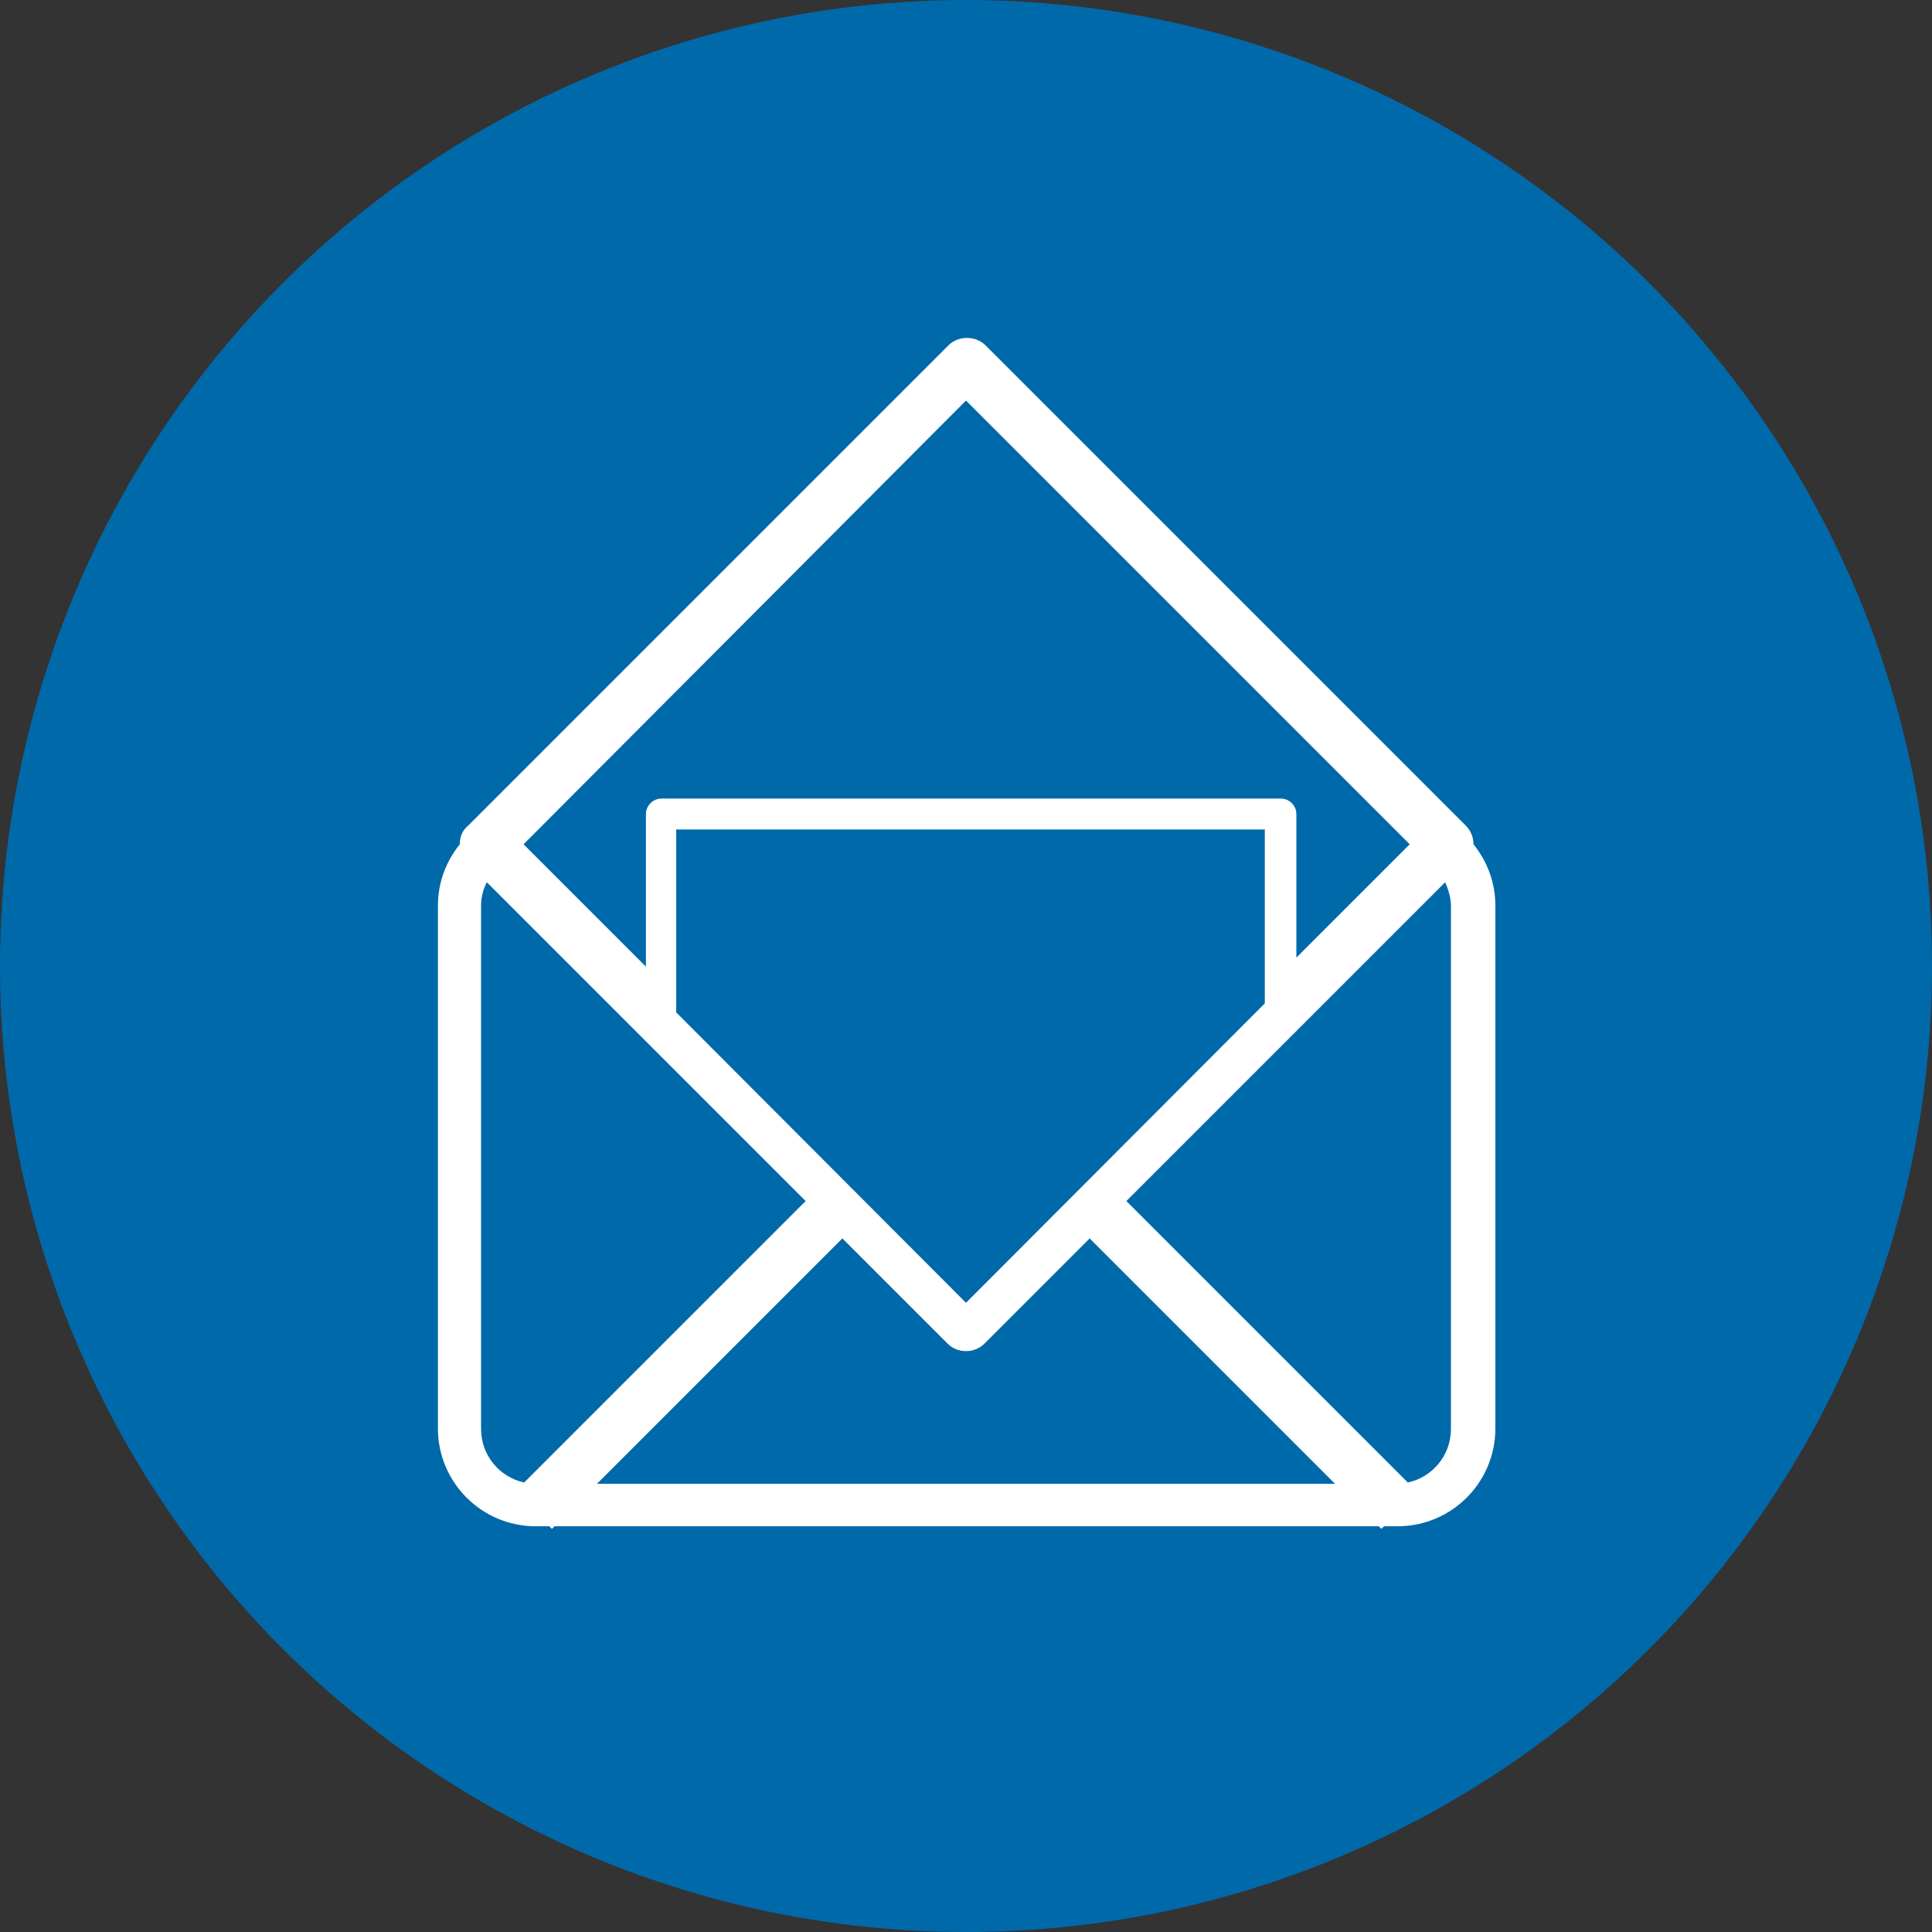 <?xml version="1.0" encoding="utf-8"?>
<!-- Generator: Adobe Illustrator 26.3.0, SVG Export Plug-In . SVG Version: 6.00 Build 0)  -->
<svg version="1.1" id="Layer_1" xmlns="http://www.w3.org/2000/svg" xmlns:xlink="http://www.w3.org/1999/xlink" x="0px" y="0px"
	 viewBox="0 0 300 300" style="enable-background:new 0 0 300 300;" xml:space="preserve">
<rect x="0" y="0" width="300" height="300" fill="#333333" stroke="none"/>
<style type="text/css">
	.st0{fill:#0069AA;}
	.st1{fill:#FFFFFF;}
</style>
<circle class="st0" cx="150" cy="150" r="150"/>
<g id="XMLID_10955_">
	<path id="XMLID_10956_" class="st1" d="M71.4,131.1c-2.1,2.6-3.4,5.9-3.4,9.5v81.2c0,8.4,6.8,15.2,15.2,15.2h2.1l0.4,0.4l0.4-0.4
		h128l0.4,0.4l0.4-0.4h2.1c8.4,0,15.2-6.8,15.2-15.2v-81.2c0-3.6-1.3-6.9-3.4-9.5c0-1.1-0.4-2.1-1.2-2.9L153,53.6
		c-1.5-1.5-4.2-1.5-5.7,0l-74.6,74.6C71.7,129,71.4,130.1,71.4,131.1z M92.7,230.4l38.1-38.1l16.3,16.3c0.8,0.8,1.8,1.2,2.9,1.2
		c1.1,0,2.1-0.4,2.9-1.2l16.3-16.3l38.1,38.1H92.7z M105,157.2v-28.4h91.4v27L150,202.3L105,157.2z M225.3,140.7v81.2
		c0,4.1-2.9,7.5-6.7,8.3l-43.7-43.7l49.5-49.5C224.9,138.1,225.3,139.4,225.3,140.7z M150,62.2l68.9,68.9l-17.6,17.6v-22.3
		c0-1.3-1.1-2.4-2.4-2.4h-96.2c-1.3,0-2.4,1.1-2.4,2.4v23.7l-19-19L150,62.2z M74.7,140.7c0-1.3,0.3-2.6,0.9-3.7l49.5,49.5
		l-43.7,43.7c-3.8-0.8-6.7-4.2-6.7-8.3V140.7z"/>
</g>
</svg>
